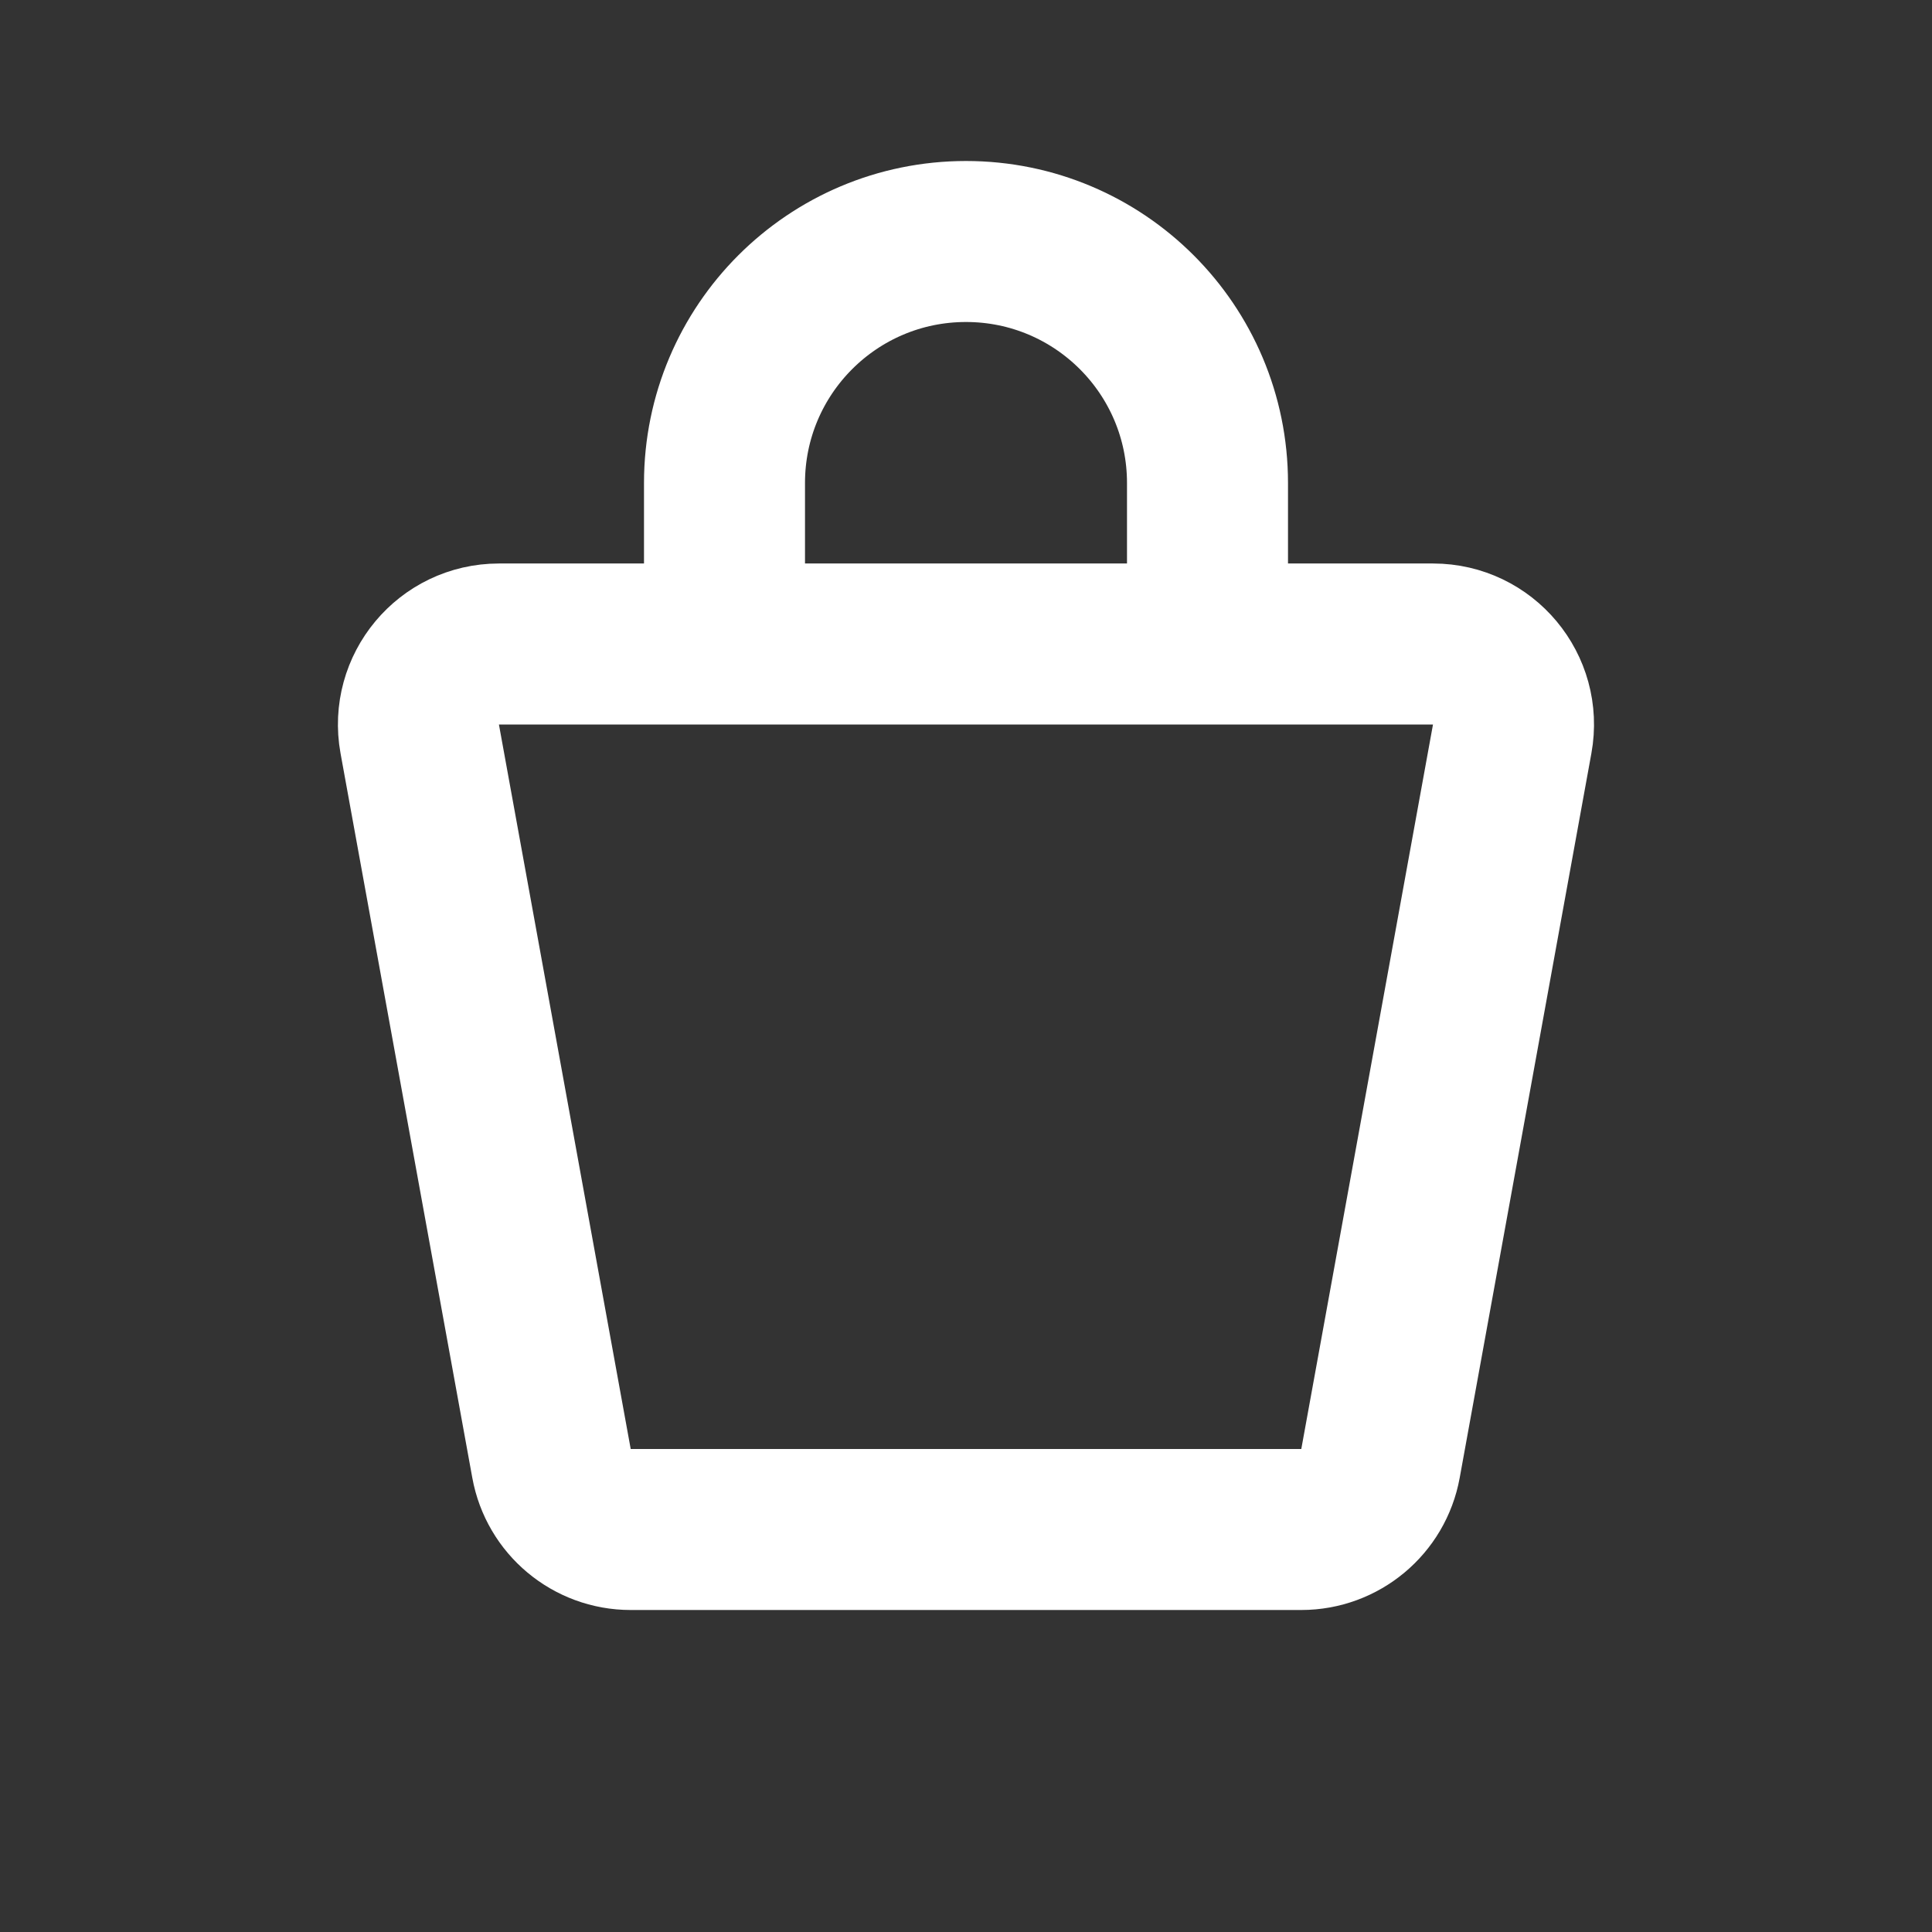 <svg width="24" height="24" viewBox="0 0 24 24" fill="none" xmlns="http://www.w3.org/2000/svg">
<rect x="0" y="0" width="24" height="24" fill="#333333" stroke="none"/>
<path d="M9 8V6C9 4.343 10.343 3 12 3C13.657 3 15 4.343 15 6V8M7.834 19H16.165C16.648 19 17.063 18.654 17.149 18.179L18.785 9.179C18.897 8.565 18.425 8 17.802 8H6.198C5.574 8 5.103 8.565 5.214 9.179L6.851 18.179C6.937 18.654 7.351 19 7.834 19Z" stroke="white" stroke-width="2"/>
</svg>
